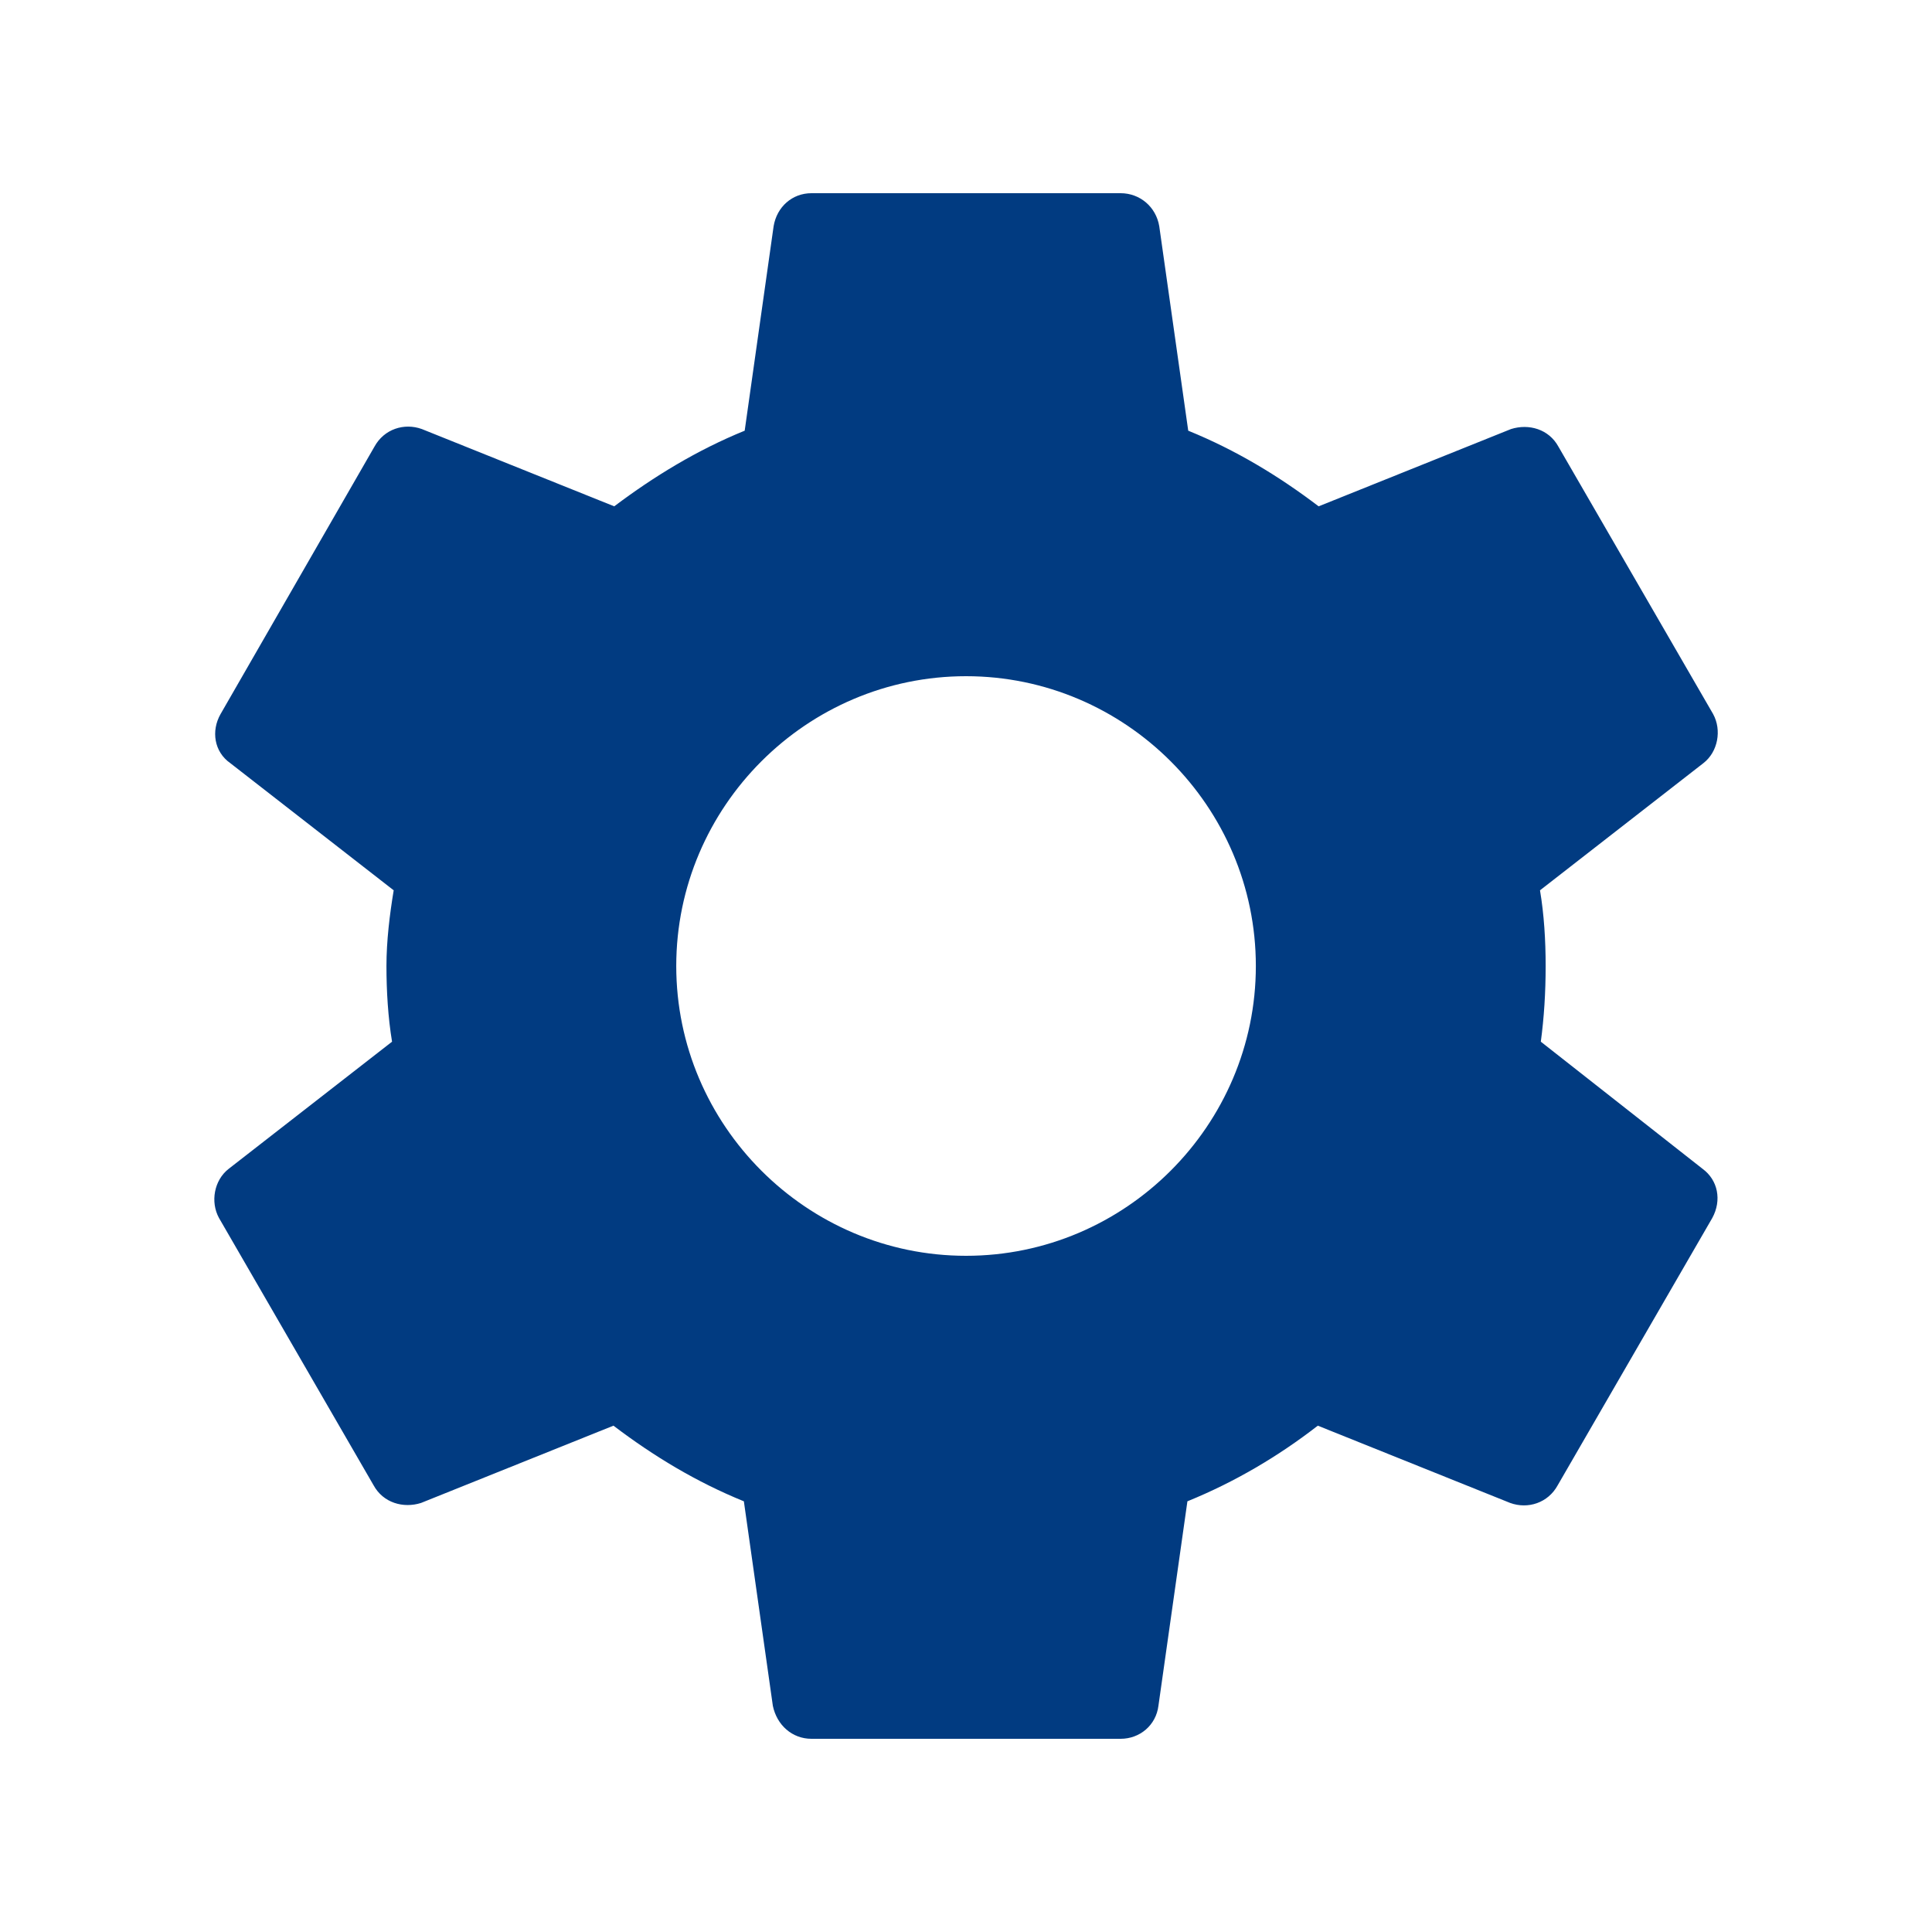 <svg width="40" height="40" viewBox="0 0 40 40" fill="none" xmlns="http://www.w3.org/2000/svg">
<path d="M31.901 21.567C31.968 21.067 32.001 20.55 32.001 20C32.001 19.467 31.968 18.933 31.884 18.433L35.267 15.8C35.568 15.567 35.651 15.117 35.468 14.783L32.267 9.25C32.068 8.883 31.651 8.767 31.284 8.883L27.301 10.483C26.468 9.85 25.584 9.317 24.601 8.917L24.001 4.683C23.934 4.283 23.601 4 23.201 4H16.801C16.401 4 16.084 4.283 16.017 4.683L15.418 8.917C14.434 9.317 13.534 9.867 12.717 10.483L8.734 8.883C8.367 8.75 7.951 8.883 7.751 9.25L4.567 14.783C4.367 15.133 4.434 15.567 4.768 15.8L8.151 18.433C8.068 18.933 8.001 19.483 8.001 20C8.001 20.517 8.034 21.067 8.117 21.567L4.734 24.2C4.434 24.433 4.351 24.883 4.534 25.217L7.734 30.75C7.934 31.117 8.351 31.233 8.717 31.117L12.701 29.517C13.534 30.15 14.418 30.683 15.401 31.083L16.001 35.317C16.084 35.717 16.401 36 16.801 36H23.201C23.601 36 23.934 35.717 23.984 35.317L24.584 31.083C25.567 30.683 26.468 30.15 27.284 29.517L31.267 31.117C31.634 31.25 32.051 31.117 32.251 30.75L35.451 25.217C35.651 24.85 35.568 24.433 35.251 24.2L31.901 21.567ZM20.001 26C16.701 26 14.001 23.3 14.001 20C14.001 16.7 16.701 14 20.001 14C23.301 14 26.001 16.7 26.001 20C26.001 23.3 23.301 26 20.001 26Z" fill="#013B81"/>
</svg>
